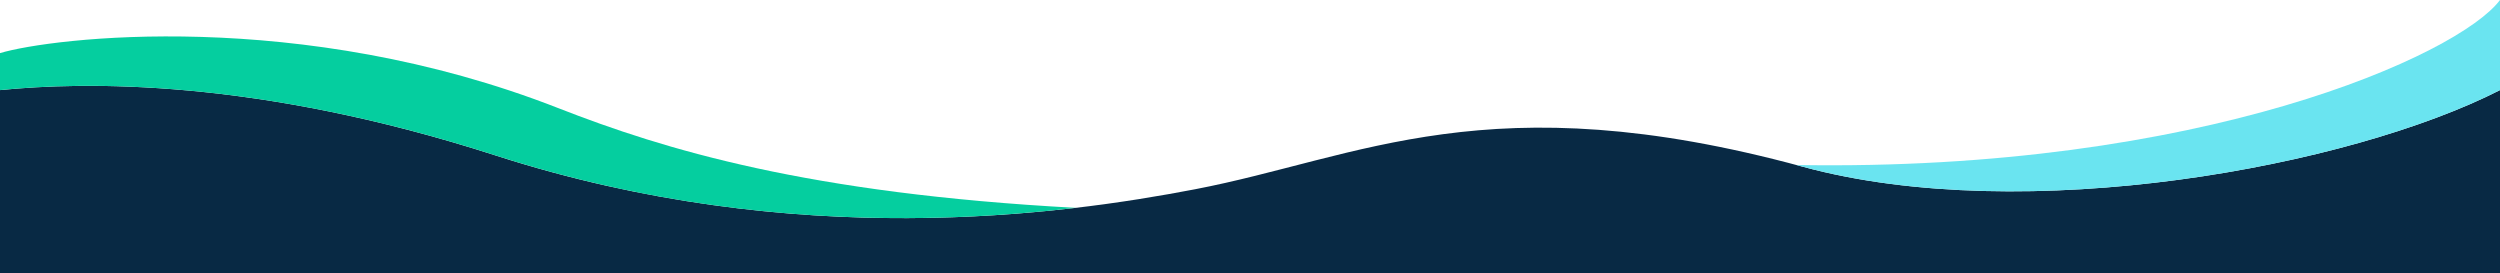<svg xmlns="http://www.w3.org/2000/svg" width="1920" height="210" viewBox="0 0 1920 210" fill="none"><path d="M380.483 119.345C196.316 59.938 63.947 62.766 0 69.196L0 210L1920 210V69.196C1804.8 128.025 1555.2 174.462 1384.45 128.025C1143.72 62.558 1044.31 121.115 917.635 145.384C816 164.858 610.691 193.605 380.483 119.345Z" fill="#082944"></path><path d="M0 40.792C39.467 28.947 230.237 5.381 428.8 83.054C510.269 114.923 620.876 148.602 826.203 159.624C714.649 172.747 554.696 175.542 380.483 119.345C196.317 59.937 63.947 62.766 0 69.196L0 40.792Z" fill="#05CE9F"></path><path d="M1920 69.195C1804.8 128.025 1555.2 174.462 1384.45 128.025C1382.82 127.583 1381.2 127.147 1379.58 126.716C1690.57 132.081 1888.55 42.099 1920 0V69.195Z" fill="#6AE4F0"></path></svg>